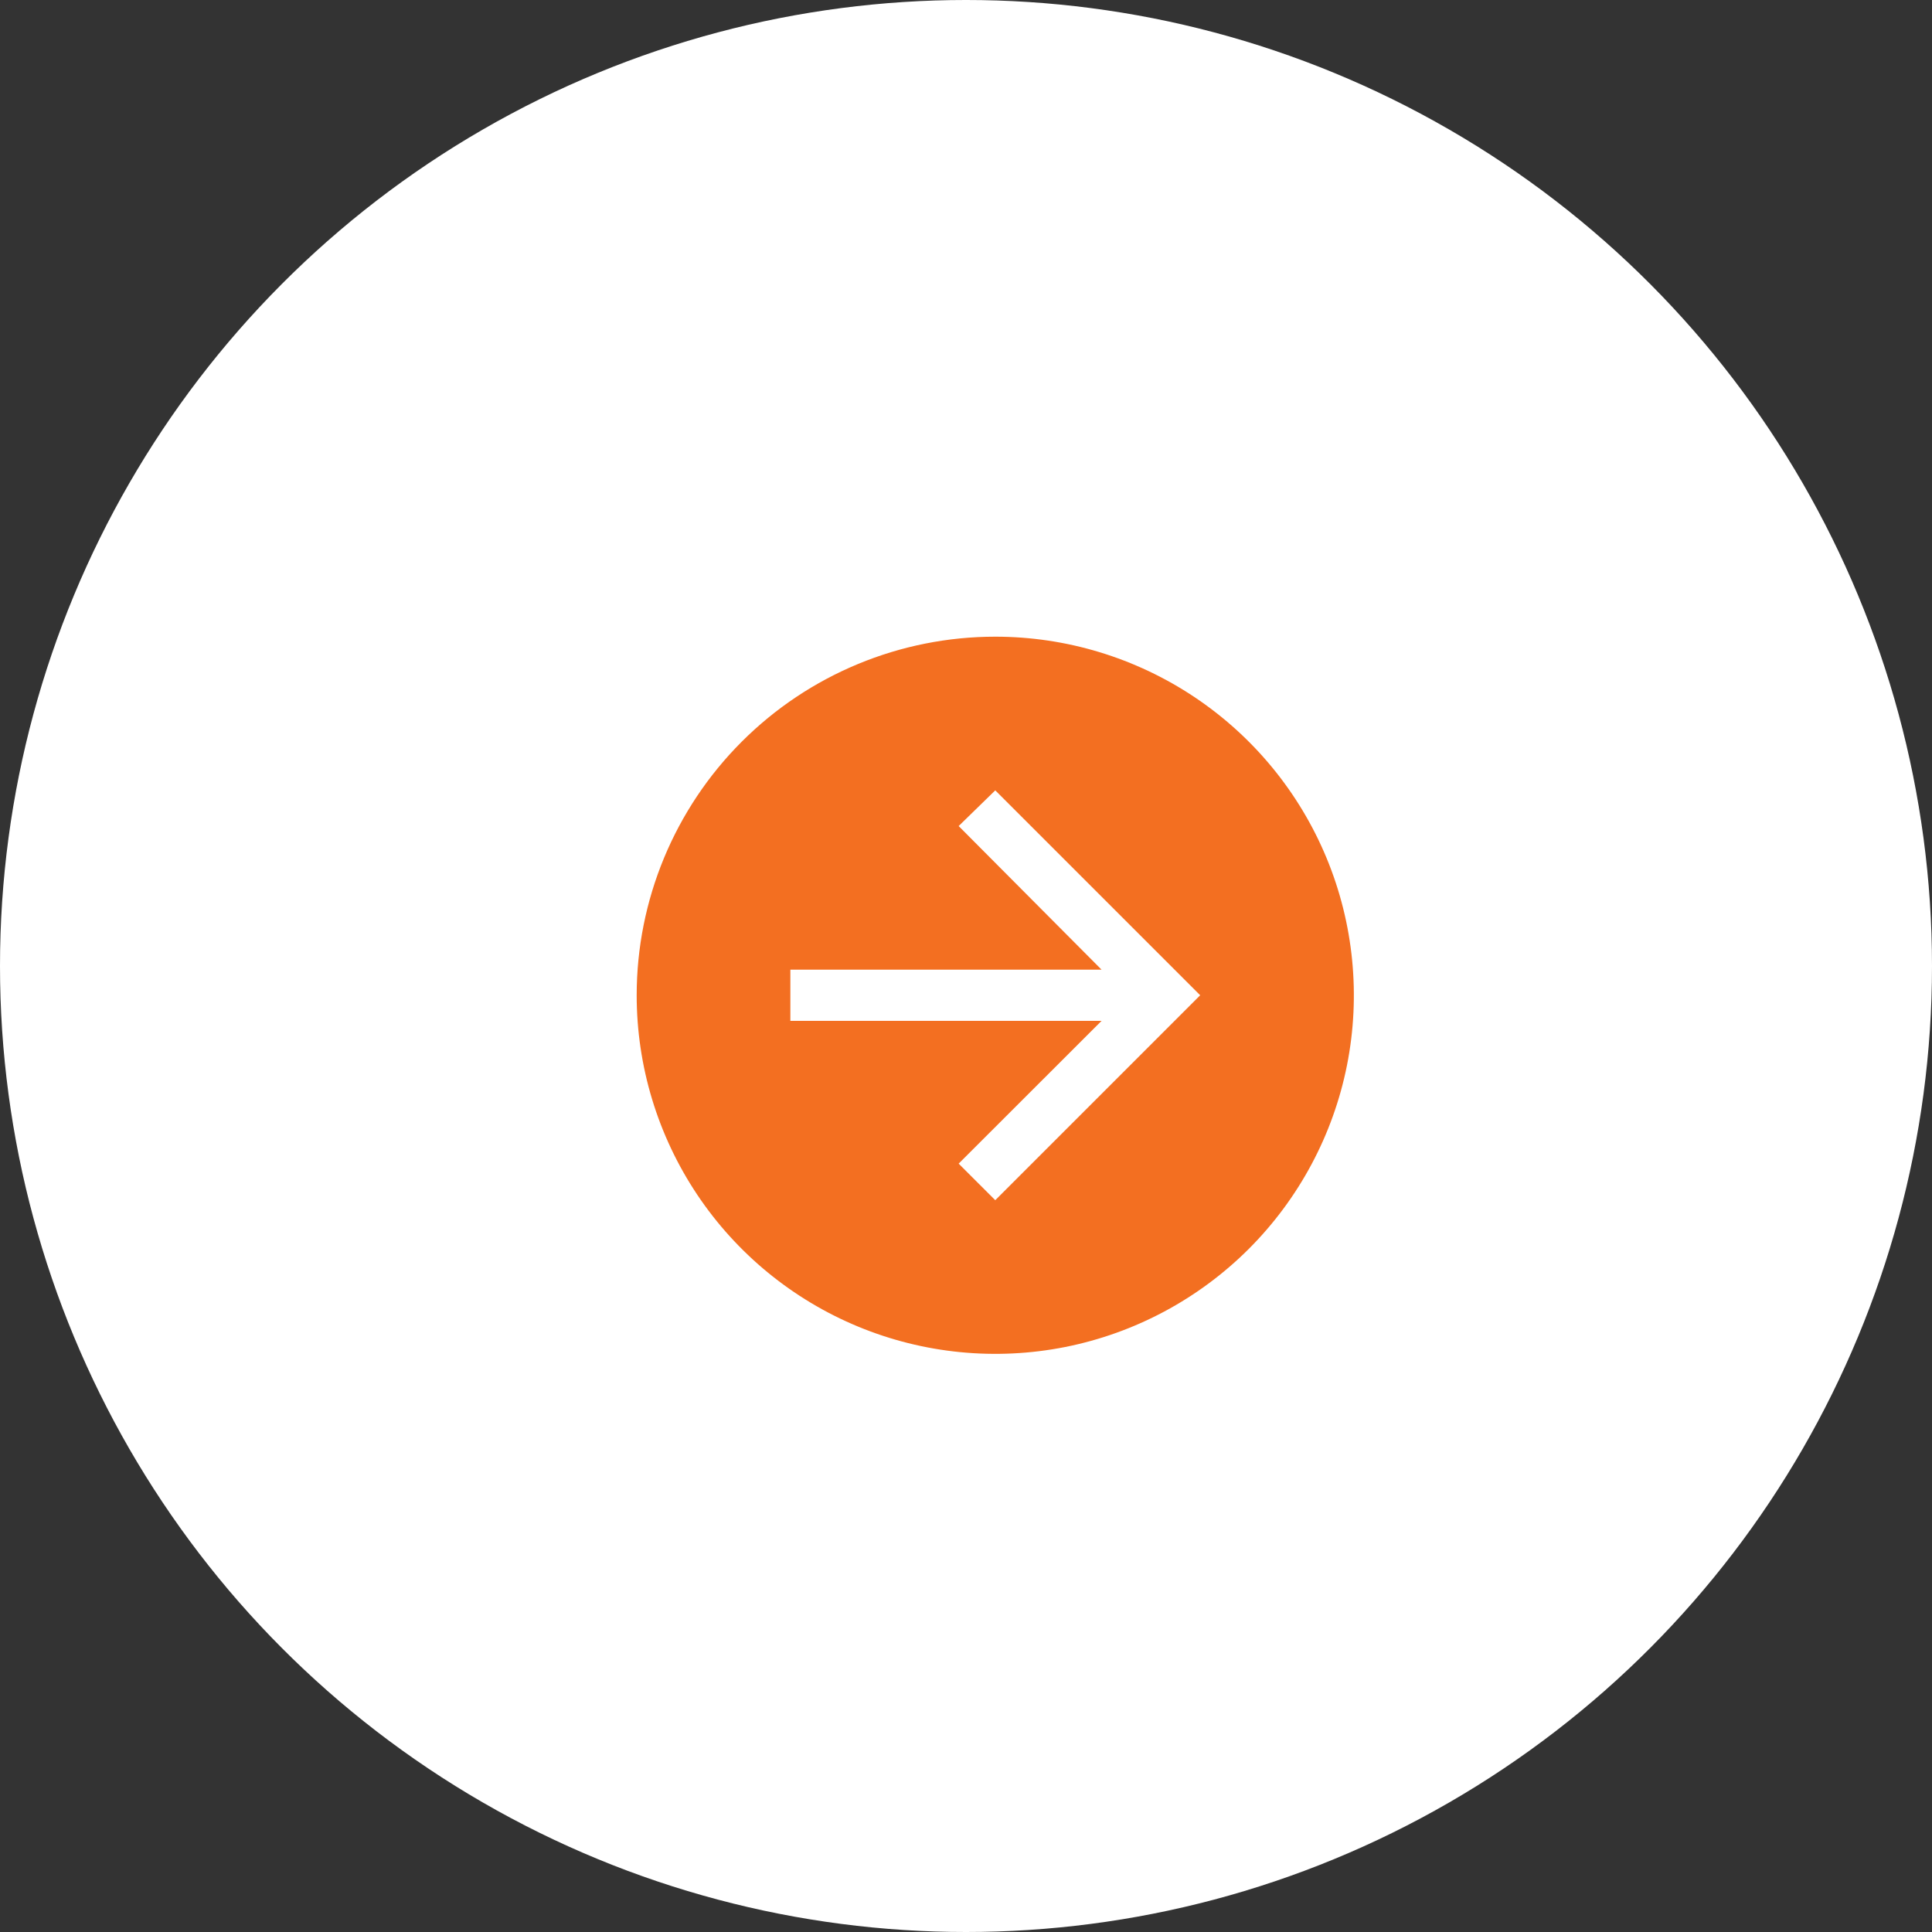 <svg width="55" height="55" viewBox="0 0 55 55" fill="none" xmlns="http://www.w3.org/2000/svg">
<rect x="0" y="0" width="55" height="55" fill="#333333" stroke="none"/>
<circle cx="27.5" cy="27.5" r="27.5" fill="white"/>
<path d="M18.125 28.333C18.125 30.352 18.724 32.326 19.845 34.005C20.967 35.684 22.561 36.992 24.427 37.765C26.292 38.537 28.345 38.739 30.325 38.346C32.305 37.952 34.124 36.979 35.552 35.552C36.979 34.124 37.952 32.305 38.346 30.325C38.739 28.345 38.537 26.292 37.765 24.427C36.992 22.561 35.684 20.967 34.005 19.845C32.326 18.724 30.352 18.125 28.333 18.125C25.626 18.125 23.029 19.201 21.115 21.115C19.201 23.029 18.125 25.626 18.125 28.333ZM22.5 27.604H31.359L27.291 23.516L28.333 22.5L34.167 28.333L28.333 34.167L27.291 33.126L31.359 29.062H22.5V27.604Z" fill="#F36F21"/>
</svg>
